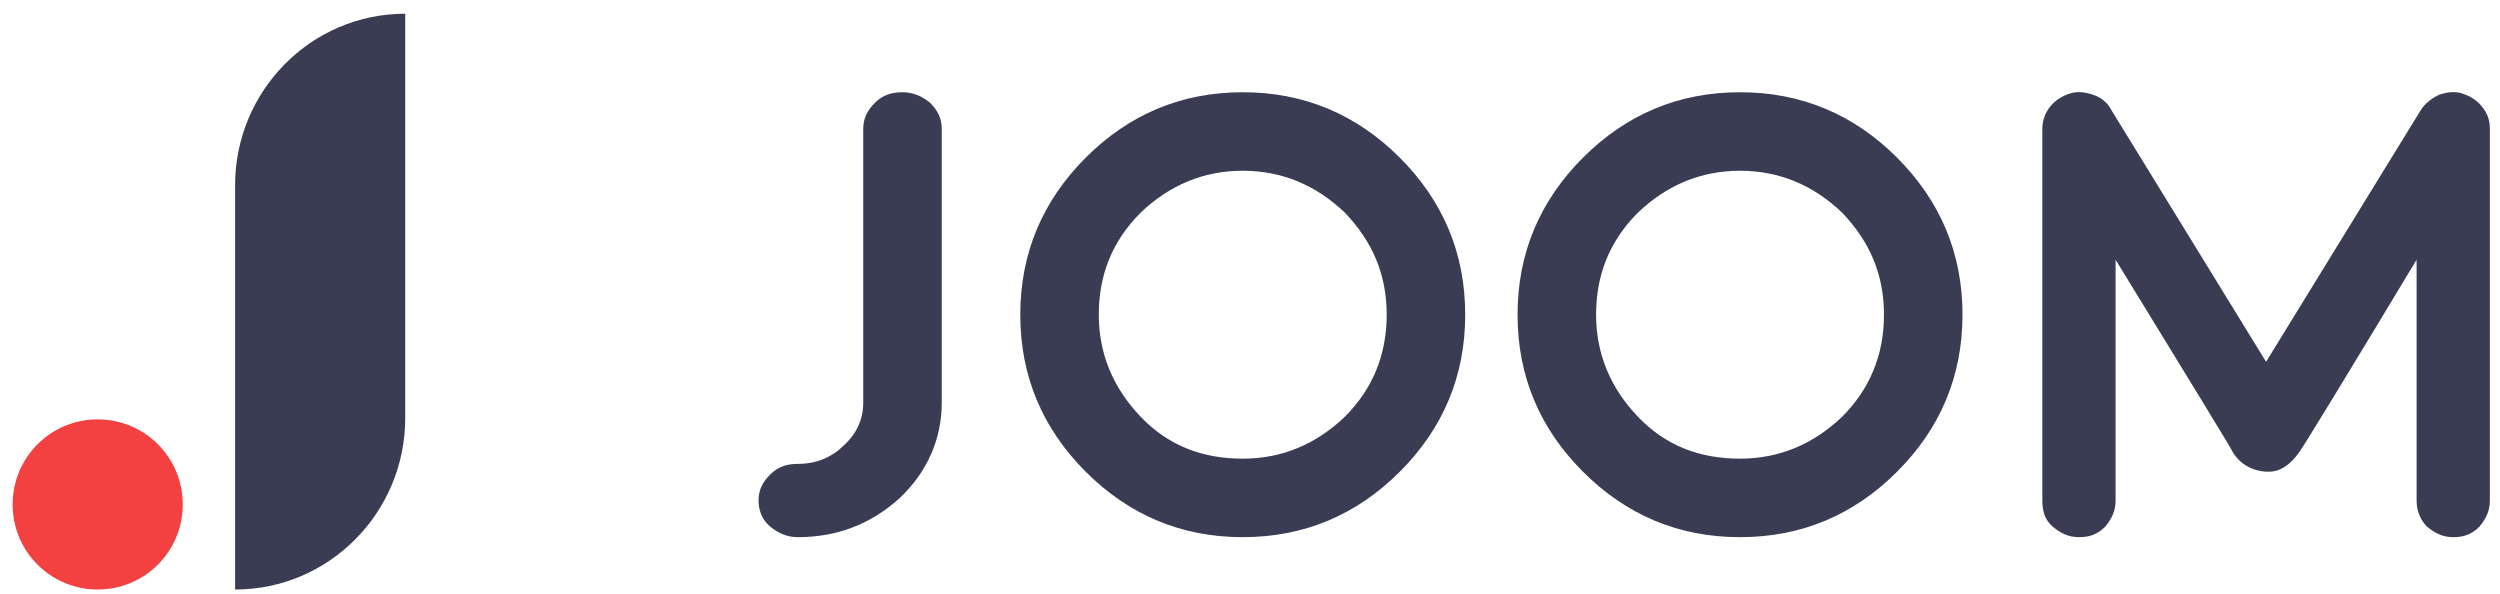 <?xml version="1.0" encoding="UTF-8"?> <svg xmlns="http://www.w3.org/2000/svg" width="143" height="34" viewBox="0 0 143 34" fill="none"> <path fill-rule="evenodd" clip-rule="evenodd" d="M49.378 23.016V7.372C49.378 6.773 49.602 6.324 50.051 5.874C50.501 5.425 51.024 5.276 51.623 5.276C52.222 5.276 52.746 5.5 53.195 5.874C53.644 6.324 53.869 6.773 53.869 7.372V23.016C53.869 25.112 53.045 26.983 51.474 28.48C49.827 29.977 47.881 30.726 45.635 30.726C45.036 30.726 44.512 30.501 44.063 30.127C43.614 29.753 43.389 29.229 43.389 28.63C43.389 28.031 43.614 27.582 44.063 27.133C44.512 26.684 45.036 26.534 45.635 26.534C46.683 26.534 47.581 26.16 48.255 25.486C49.003 24.812 49.378 23.989 49.378 23.016ZM80.068 26.983C77.597 29.453 74.603 30.726 71.085 30.726C67.567 30.726 64.573 29.453 62.103 26.983C59.633 24.513 58.36 21.519 58.36 18.001C58.36 14.483 59.633 11.489 62.103 9.018C64.573 6.548 67.567 5.276 71.085 5.276C74.603 5.276 77.597 6.548 80.068 9.018C82.538 11.489 83.81 14.483 83.81 18.001C83.81 21.519 82.538 24.513 80.068 26.983ZM76.924 12.162C75.277 10.59 73.331 9.767 71.085 9.767C68.84 9.767 66.893 10.59 65.247 12.162C63.6 13.809 62.851 15.755 62.851 18.001C62.851 20.246 63.675 22.192 65.247 23.839C66.819 25.486 68.765 26.235 71.085 26.235C73.331 26.235 75.277 25.411 76.924 23.839C78.496 22.267 79.319 20.321 79.319 18.001C79.319 15.68 78.496 13.809 76.924 12.162ZM108.512 26.983C106.042 29.453 103.048 30.726 99.529 30.726C96.011 30.726 93.017 29.453 90.547 26.983C88.077 24.513 86.804 21.519 86.804 18.001C86.804 14.483 88.077 11.489 90.547 9.018C93.017 6.548 96.011 5.276 99.529 5.276C103.048 5.276 106.042 6.548 108.512 9.018C110.982 11.489 112.255 14.483 112.255 18.001C112.255 21.519 110.982 24.513 108.512 26.983ZM105.368 12.162C103.721 10.59 101.775 9.767 99.529 9.767C97.284 9.767 95.338 10.59 93.691 12.162C92.044 13.809 91.296 15.755 91.296 18.001C91.296 20.246 92.119 22.192 93.691 23.839C95.263 25.486 97.209 26.235 99.529 26.235C101.775 26.235 103.721 25.411 105.368 23.839C106.94 22.267 107.763 20.321 107.763 18.001C107.763 15.68 106.94 13.809 105.368 12.162ZM127.674 25.785C127.525 25.486 125.279 21.818 121.012 14.857V28.63C121.012 29.229 120.788 29.678 120.414 30.127C119.964 30.576 119.515 30.726 118.916 30.726C118.318 30.726 117.869 30.501 117.419 30.127C116.97 29.753 116.821 29.229 116.821 28.63V7.372C116.821 6.922 116.97 6.473 117.27 6.099C117.569 5.725 117.943 5.5 118.392 5.35C118.842 5.201 119.291 5.276 119.74 5.425C120.189 5.575 120.563 5.874 120.788 6.324L129.62 20.695L138.453 6.324C138.678 5.949 139.052 5.65 139.501 5.425C139.95 5.276 140.399 5.201 140.848 5.35C141.298 5.5 141.672 5.725 141.971 6.099C142.271 6.473 142.42 6.848 142.42 7.372V28.63C142.42 29.229 142.196 29.678 141.822 30.127C141.372 30.576 140.923 30.726 140.325 30.726C139.726 30.726 139.277 30.501 138.827 30.127C138.453 29.753 138.229 29.229 138.229 28.63V14.857C134.037 21.818 131.791 25.486 131.567 25.785C131.267 26.235 130.668 26.983 129.77 26.983C128.573 26.983 127.899 26.235 127.674 25.785Z" fill="#3A3C54"></path> <path d="M23.179 23.914C23.179 29.304 18.837 33.72 13.448 33.72V10.59C13.448 5.201 17.79 0.784 23.179 0.784V23.914Z" fill="#3A3C54"></path> <path d="M5.588 33.72C8.283 33.72 10.454 31.549 10.454 28.854C10.454 26.16 8.283 23.989 5.588 23.989C2.894 23.989 0.723 26.16 0.723 28.854C0.723 31.549 2.894 33.72 5.588 33.72Z" fill="#F34142"></path> </svg> 